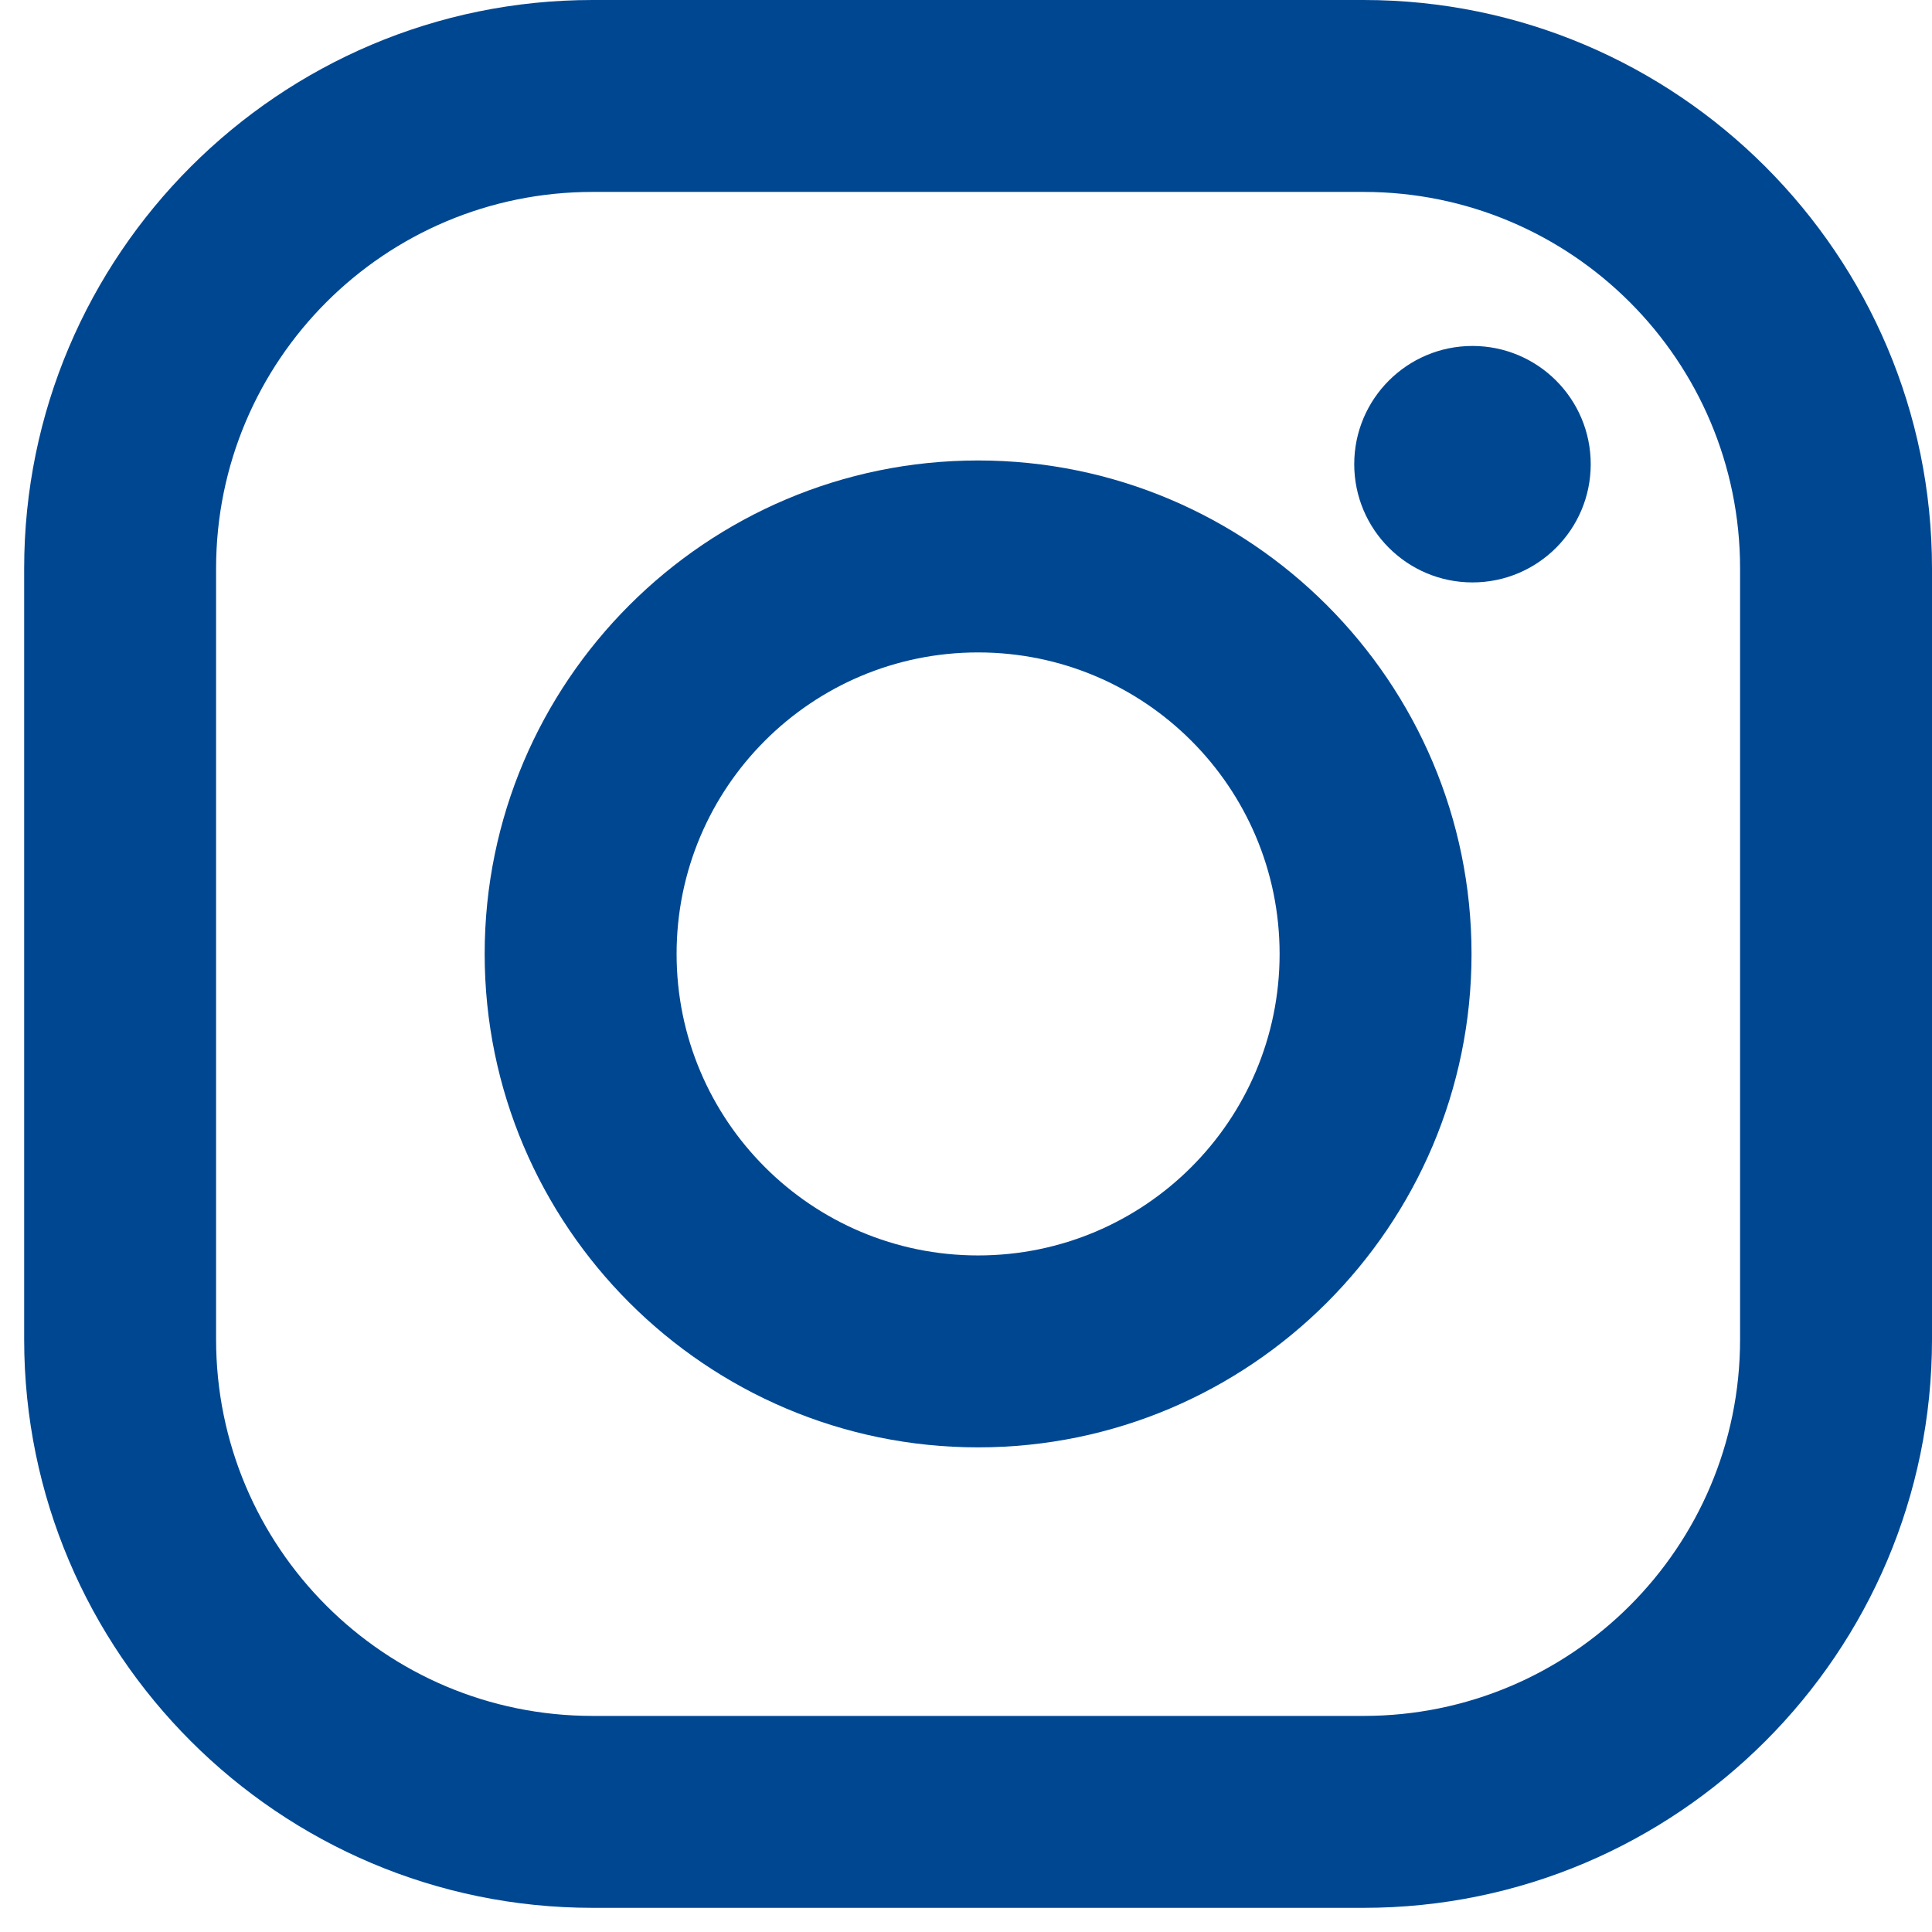 <svg width="59" height="59" viewBox="0 0 59 59" fill="none" xmlns="http://www.w3.org/2000/svg">
<path d="M41.644 0H18.095C8.524 0 0.738 7.786 0.738 17.357V40.905C0.738 50.476 8.524 58.262 18.095 58.262H41.644C51.214 58.262 59 50.476 59 40.905V17.357C59 7.786 51.214 0 41.644 0ZM53.139 40.905C53.139 47.254 47.992 52.401 41.644 52.401H18.095C11.746 52.401 6.599 47.254 6.599 40.905V17.357C6.599 11.008 11.746 5.861 18.095 5.861H41.644C47.992 5.861 53.139 11.008 53.139 17.357V40.905Z" fill="#004792"/>
<path d="M29.869 14.062C21.561 14.062 14.801 20.822 14.801 29.131C14.801 37.44 21.561 44.2 29.869 44.2C38.178 44.2 44.938 37.44 44.938 29.131C44.938 20.822 38.178 14.062 29.869 14.062ZM29.869 38.339C24.784 38.339 20.662 34.216 20.662 29.131C20.662 24.046 24.784 19.924 29.869 19.924C34.955 19.924 39.077 24.046 39.077 29.131C39.077 34.216 34.954 38.339 29.869 38.339Z" fill="#004792"/>
<path d="M44.967 17.786C46.961 17.786 48.578 16.169 48.578 14.175C48.578 12.181 46.961 10.565 44.967 10.565C42.973 10.565 41.356 12.181 41.356 14.175C41.356 16.169 42.973 17.786 44.967 17.786Z" fill="#004792"/>
</svg>
